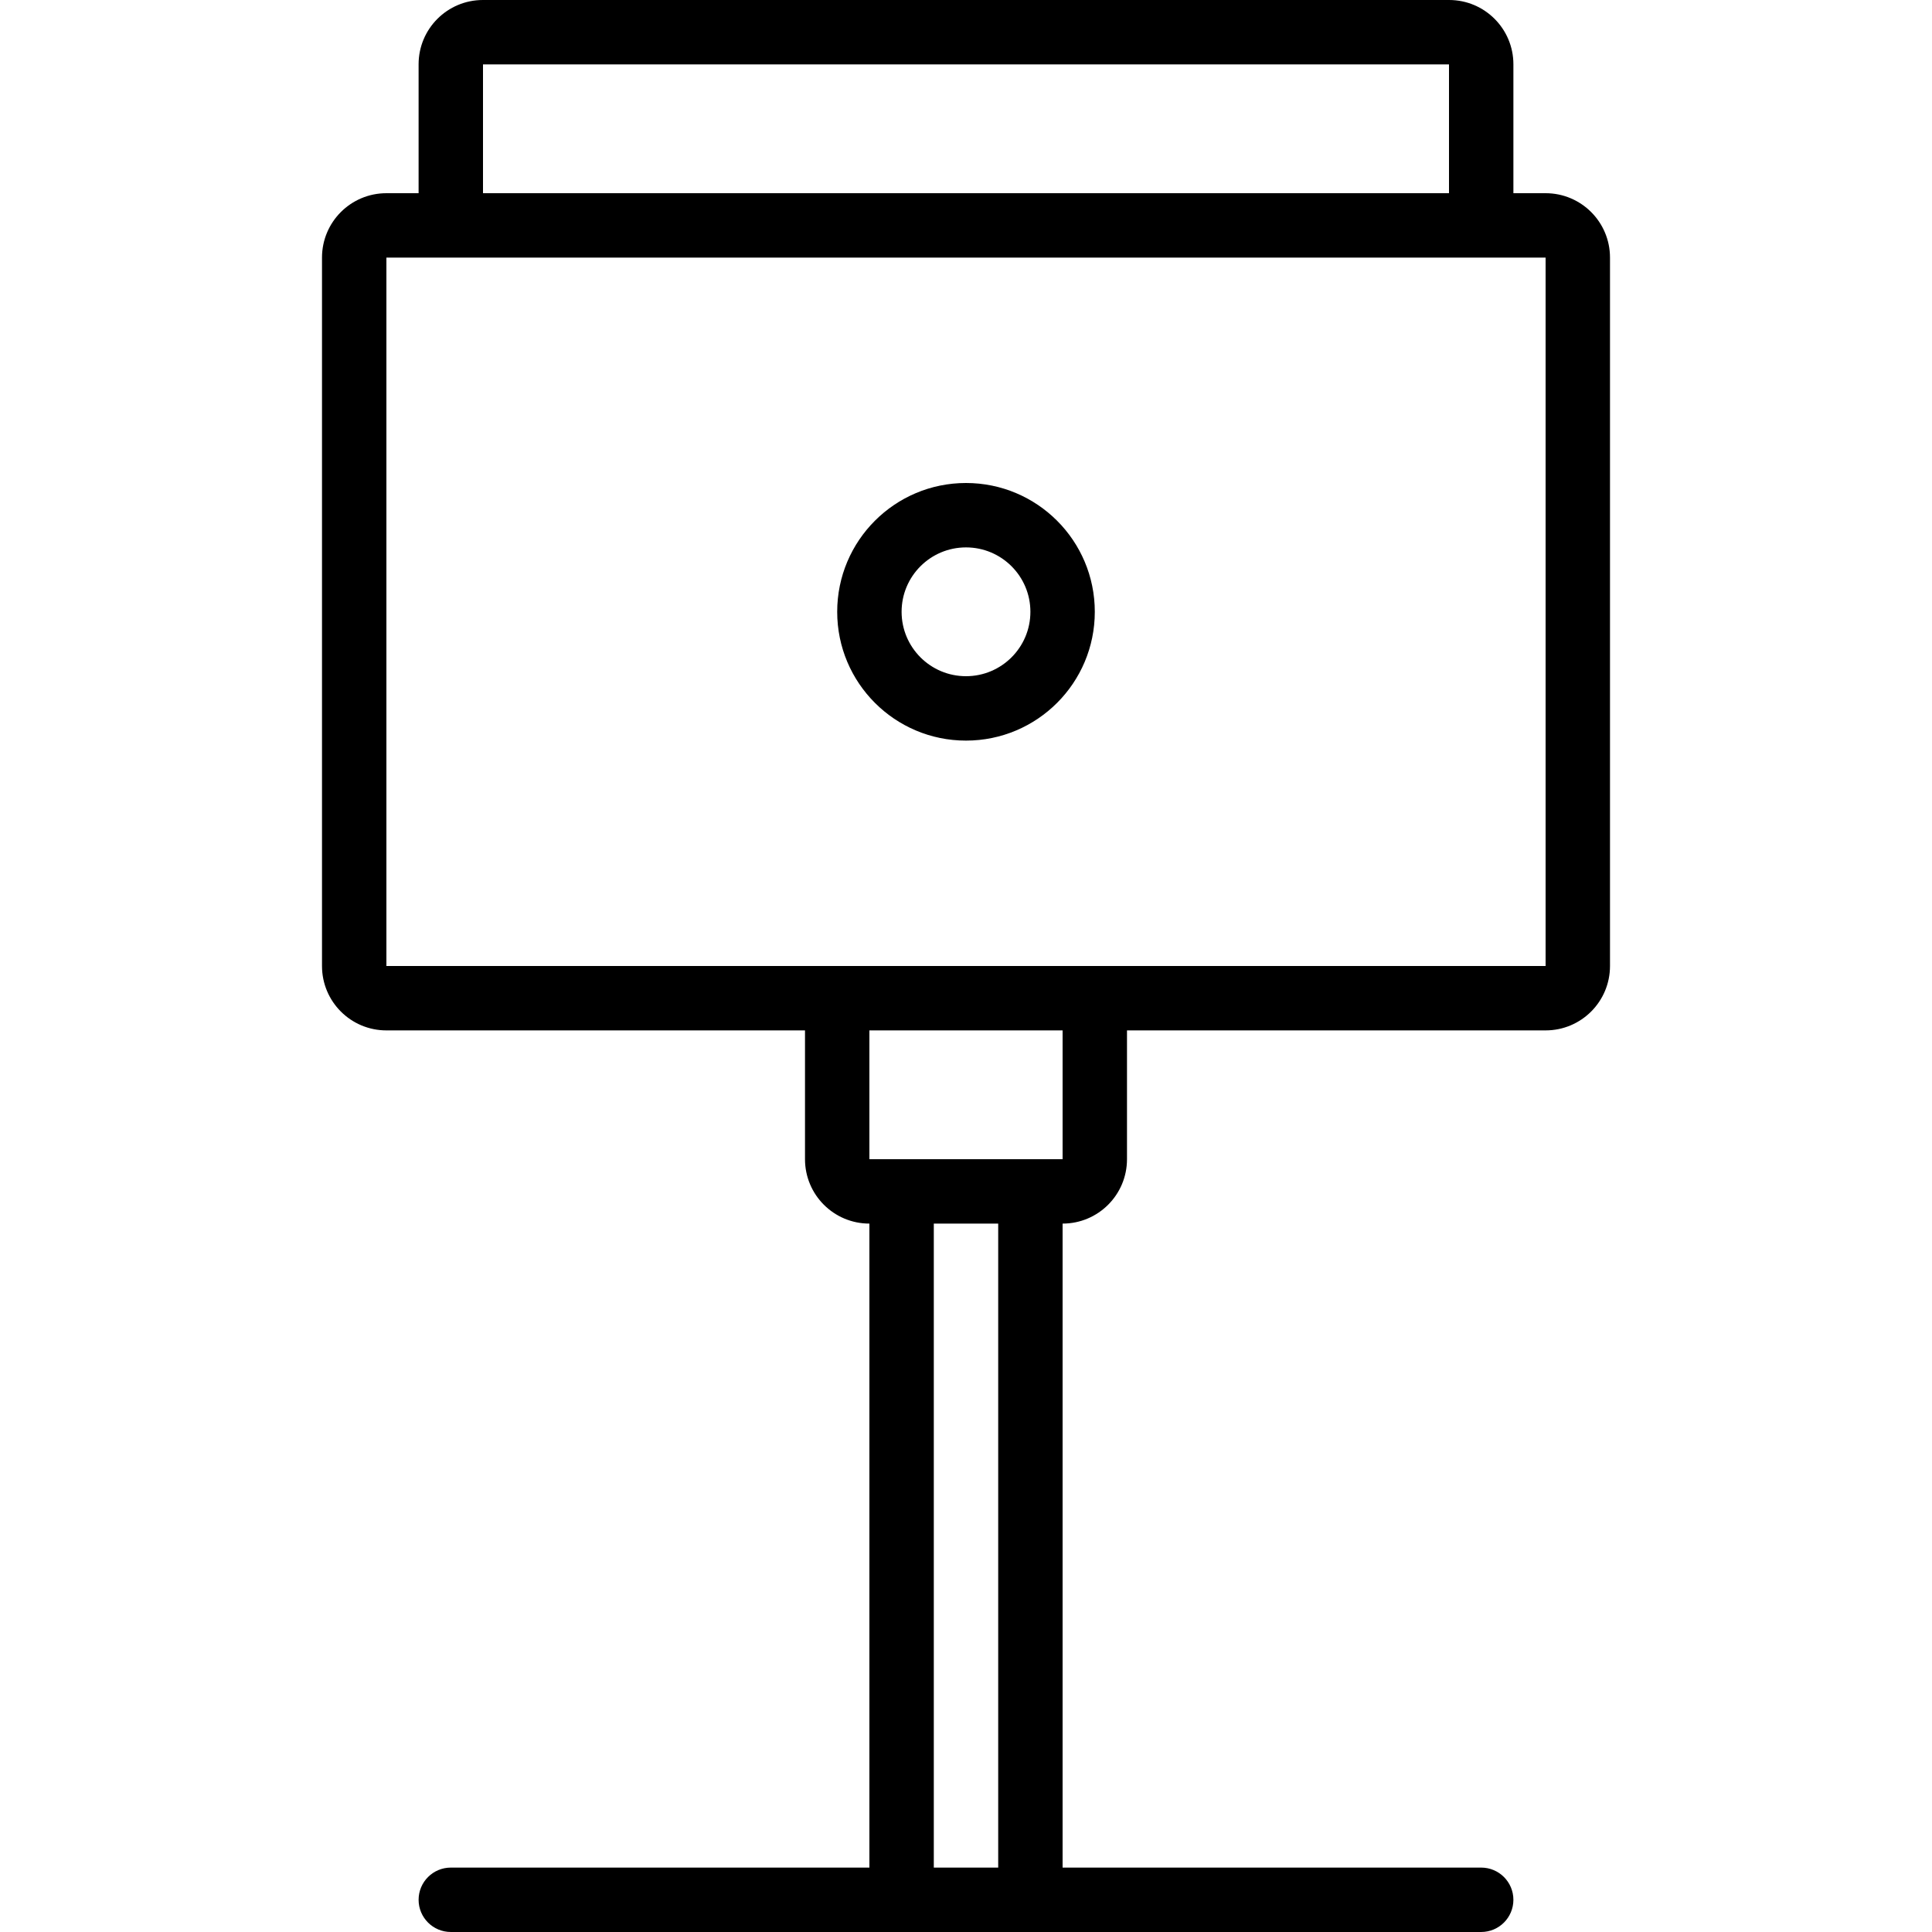 <?xml version="1.0" encoding="iso-8859-1"?>
<!-- Uploaded to: SVG Repo, www.svgrepo.com, Generator: SVG Repo Mixer Tools -->
<svg fill="#000000" height="800px" width="800px" version="1.1" id="Layer_1" xmlns="http://www.w3.org/2000/svg" xmlns:xlink="http://www.w3.org/1999/xlink" 
	 viewBox="0 0 503.608 503.608" xml:space="preserve">
<g>
	<g>
		<g>
			<path d="M402.886,50.361h-8.393V16.762c0-9.26-7.501-16.762-16.762-16.762H125.877c-9.26,0-16.762,7.501-16.762,16.762v33.599
				h-8.393c-9.277,0-16.787,7.51-16.787,16.787v184.656c0,9.277,7.51,16.787,16.787,16.787h109.115v33.574
				c0,9.277,7.51,16.787,16.787,16.787V486.82H117.509c-4.636,0-8.393,3.758-8.393,8.393s3.758,8.393,8.393,8.393h117.474
				c0.011,0,0.022,0.002,0.034,0.002h33.574c0.011,0,0.022-0.002,0.034-0.002h117.474c4.636,0,8.393-3.758,8.393-8.393
				s-3.758-8.393-8.393-8.393H276.984V318.951c9.277,0,16.787-7.51,16.787-16.787V268.59h109.115c9.277,0,16.787-7.51,16.787-16.787
				V67.148C419.673,57.87,412.163,50.361,402.886,50.361z M243.411,486.82V318.952h16.787V486.82H243.411z M125.902,16.787h251.803
				v33.574H125.902V16.787z M276.984,302.164h-50.361V268.59h50.361V302.164z M402.886,251.803H285.378H218.23H100.722V67.148
				h16.787h268.59h16.787V251.803z"/>
			<path d="M251.804,125.902c-18.544,0-33.574,15.03-33.574,33.574s15.03,33.574,33.574,33.574s33.574-15.03,33.574-33.574
				S270.348,125.902,251.804,125.902z M251.804,176.262c-9.272,0-16.787-7.515-16.787-16.787c0-9.272,7.515-16.787,16.787-16.787
				c9.272,0,16.787,7.515,16.787,16.787C268.591,168.748,261.077,176.262,251.804,176.262z"/>
		</g>
	</g>
</g>
</svg>